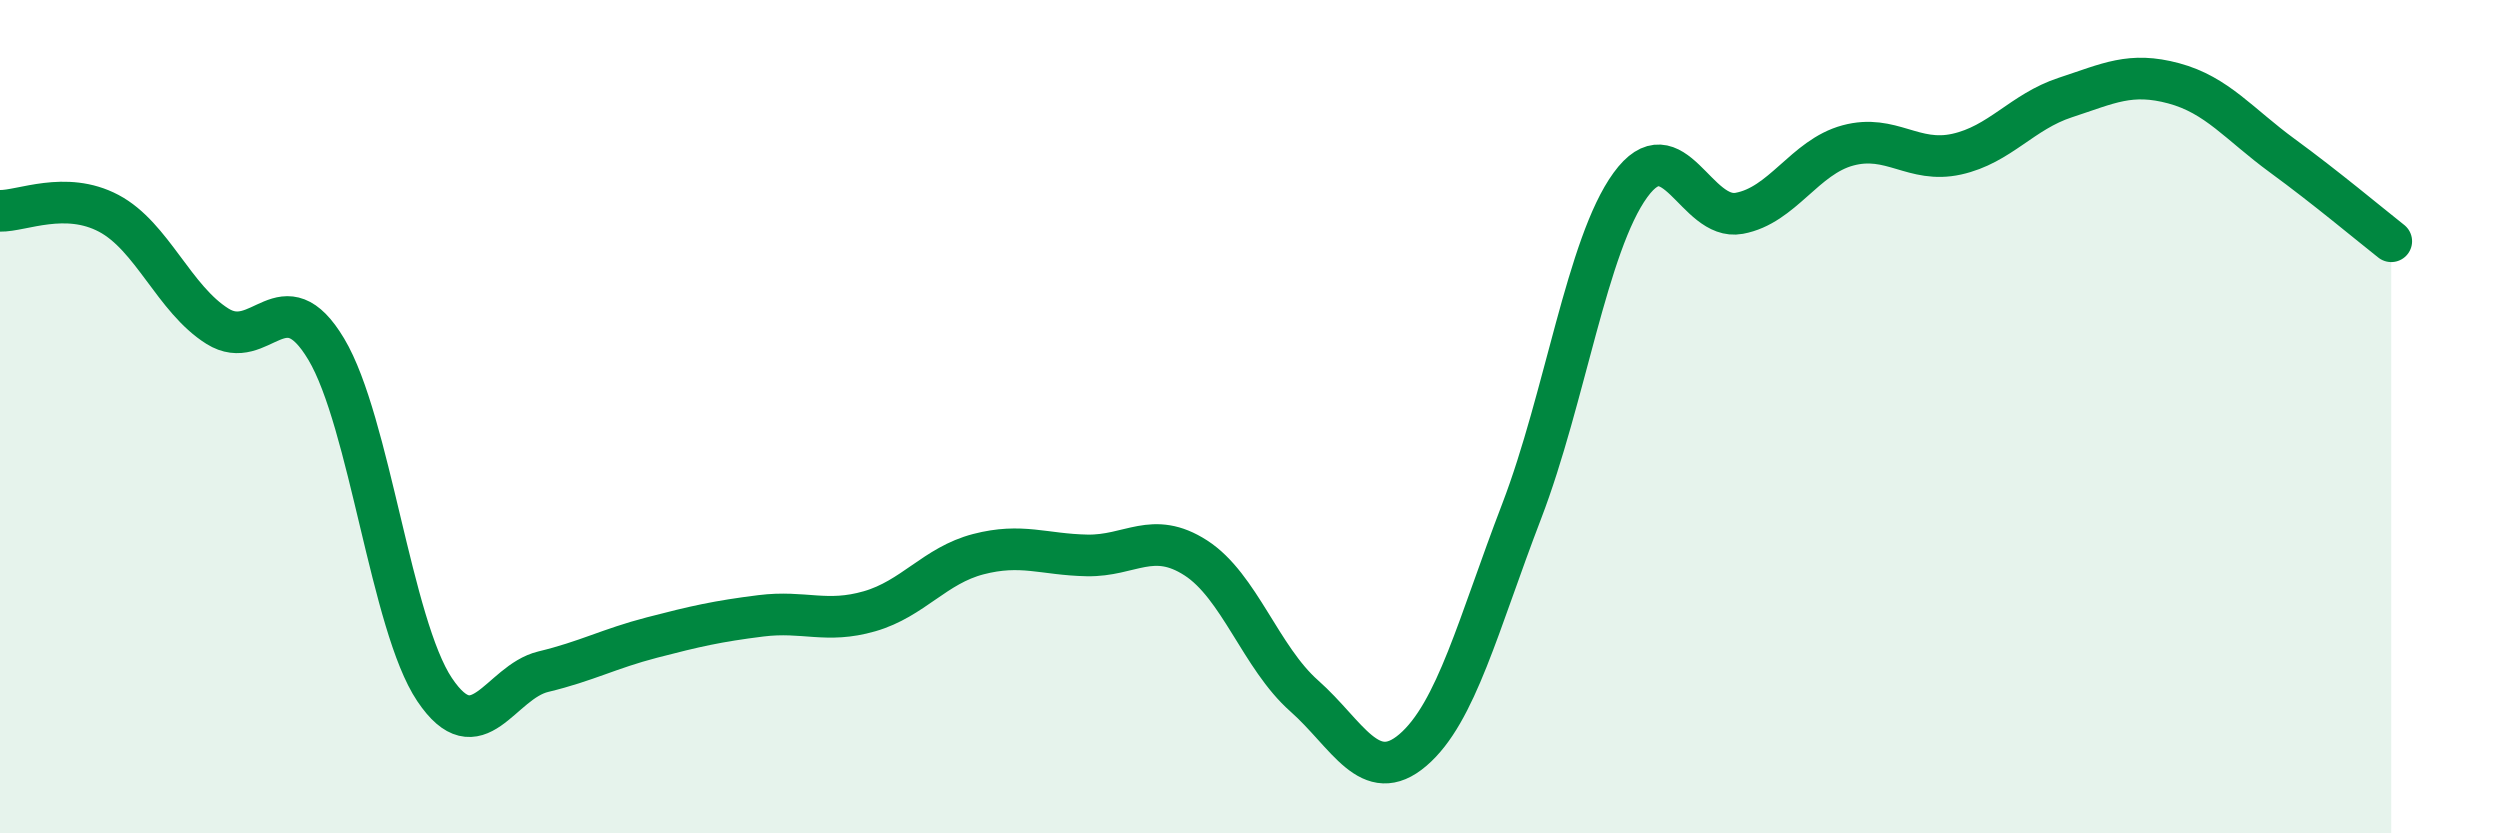 
    <svg width="60" height="20" viewBox="0 0 60 20" xmlns="http://www.w3.org/2000/svg">
      <path
        d="M 0,5.06 C 0.52,5.07 1.57,4.57 2.61,5.12 C 3.65,5.67 4.18,7.18 5.22,7.83 C 6.26,8.48 6.79,6.64 7.83,8.38 C 8.87,10.12 9.39,15 10.43,16.55 C 11.47,18.1 12,16.37 13.04,16.12 C 14.08,15.87 14.61,15.57 15.65,15.3 C 16.69,15.03 17.22,14.91 18.26,14.78 C 19.3,14.65 19.83,14.97 20.87,14.67 C 21.91,14.37 22.44,13.57 23.48,13.3 C 24.52,13.03 25.05,13.31 26.09,13.33 C 27.13,13.35 27.66,12.72 28.7,13.39 C 29.74,14.06 30.26,15.78 31.3,16.7 C 32.34,17.62 32.87,18.89 33.91,18 C 34.95,17.11 35.48,14.98 36.52,12.27 C 37.56,9.56 38.09,5.87 39.13,4.44 C 40.17,3.01 40.7,5.31 41.74,5.12 C 42.78,4.93 43.31,3.77 44.35,3.49 C 45.39,3.21 45.92,3.93 46.96,3.7 C 48,3.47 48.53,2.68 49.57,2.34 C 50.61,2 51.13,1.72 52.17,2 C 53.21,2.28 53.74,2.98 54.78,3.74 C 55.82,4.5 56.87,5.38 57.39,5.79L57.39 20L0 20Z"
        fill="#008740"
        opacity="0.1"
        stroke-linecap="round"
        stroke-linejoin="round"
      />
      <path
        d="M 0,5.06 C 0.52,5.07 1.57,4.57 2.61,5.12 C 3.65,5.67 4.18,7.18 5.22,7.83 C 6.26,8.48 6.79,6.64 7.83,8.38 C 8.87,10.12 9.39,15 10.43,16.55 C 11.47,18.1 12,16.37 13.04,16.12 C 14.08,15.87 14.61,15.57 15.65,15.3 C 16.69,15.03 17.22,14.91 18.26,14.78 C 19.3,14.65 19.83,14.97 20.87,14.67 C 21.91,14.37 22.44,13.57 23.48,13.3 C 24.52,13.03 25.05,13.31 26.09,13.33 C 27.13,13.35 27.66,12.72 28.7,13.39 C 29.74,14.06 30.26,15.78 31.3,16.7 C 32.34,17.62 32.87,18.89 33.91,18 C 34.95,17.11 35.48,14.98 36.52,12.27 C 37.56,9.56 38.09,5.87 39.13,4.44 C 40.17,3.01 40.7,5.31 41.74,5.12 C 42.78,4.93 43.31,3.77 44.35,3.49 C 45.39,3.21 45.92,3.93 46.96,3.7 C 48,3.47 48.53,2.68 49.57,2.34 C 50.61,2 51.13,1.72 52.17,2 C 53.21,2.28 53.74,2.98 54.78,3.74 C 55.82,4.5 56.87,5.38 57.39,5.79"
        stroke="#008740"
        stroke-width="1"
        fill="none"
        stroke-linecap="round"
        stroke-linejoin="round"
      />
    </svg>
  